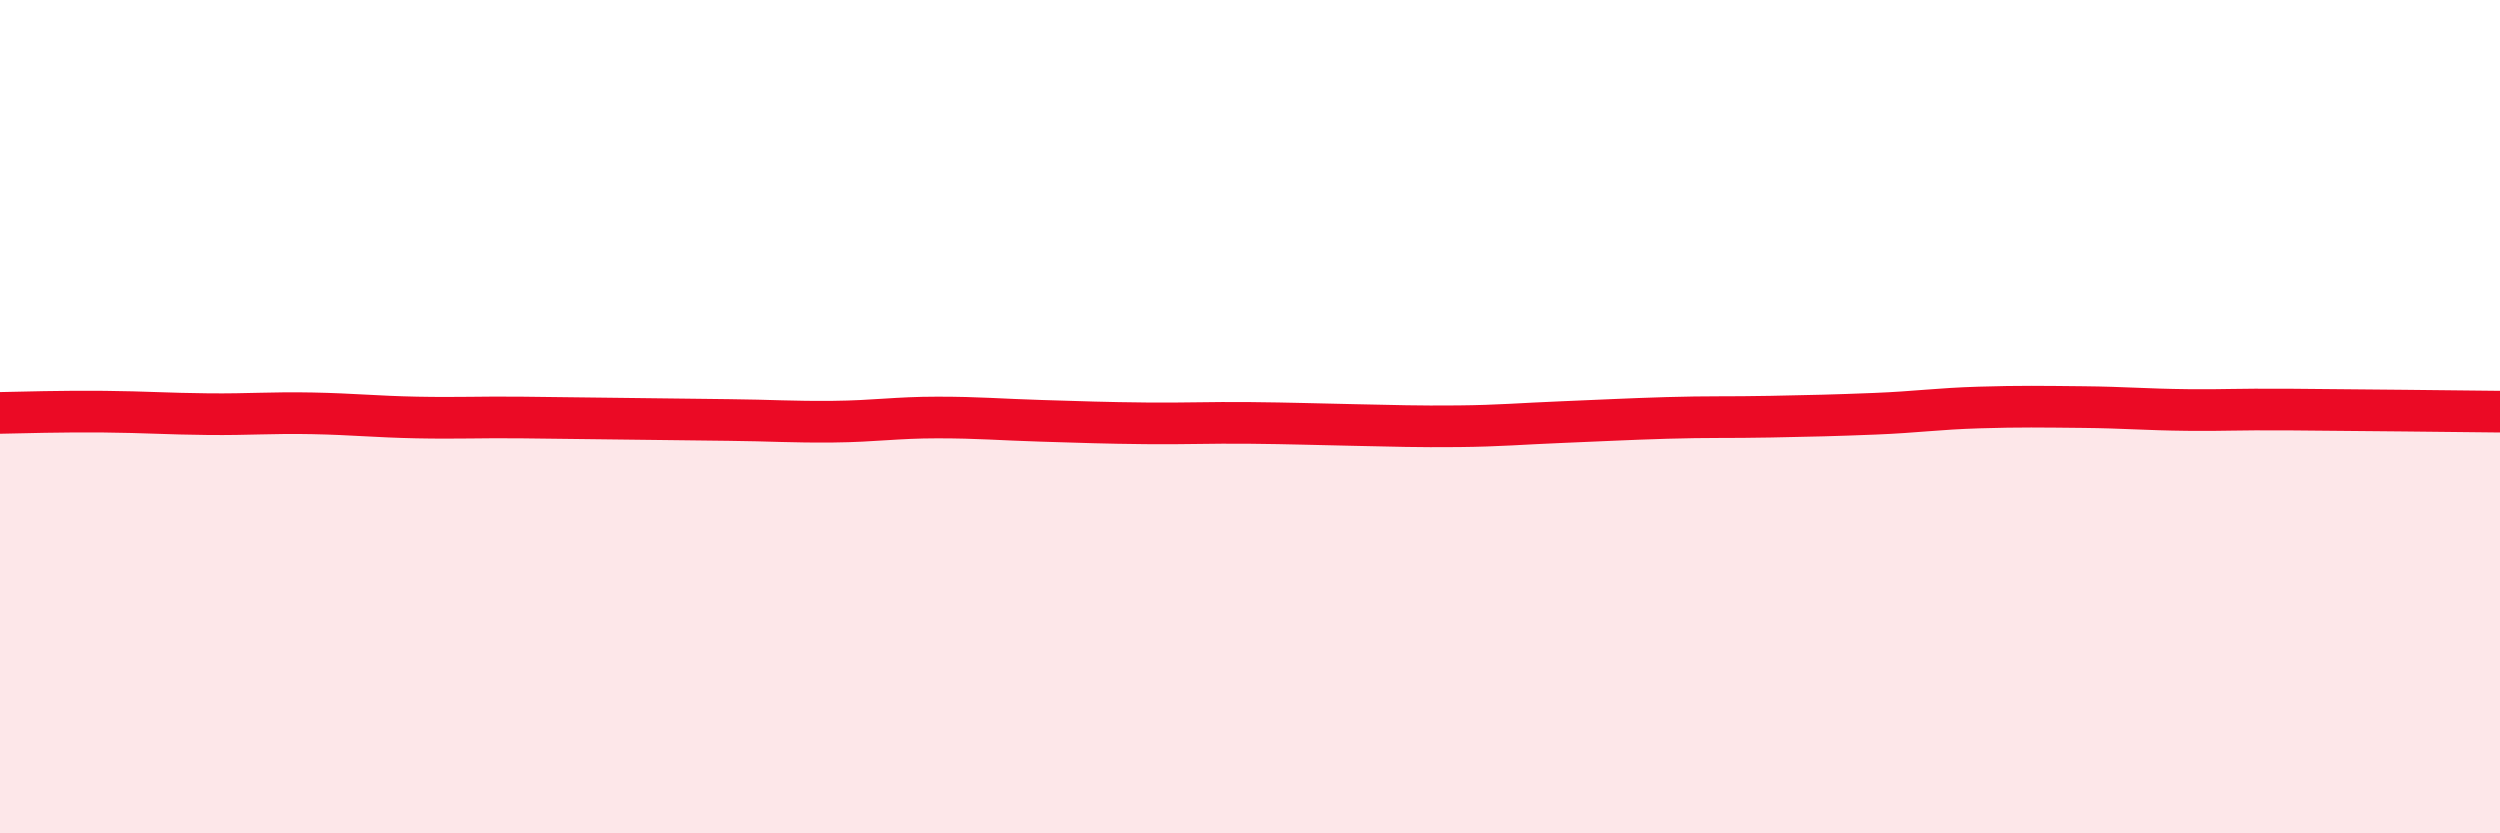 
    <svg width="60" height="20" viewBox="0 0 60 20" xmlns="http://www.w3.org/2000/svg">
      <path
        d="M 0,9.91 C 0.5,9.9 1.5,9.87 2.5,9.88 C 3.5,9.89 4,9.93 5,9.94 C 6,9.95 6.5,9.9 7.5,9.92 C 8.5,9.94 9,10 10,10.02 C 11,10.04 11.5,10.01 12.5,10.02 C 13.5,10.03 14,10.04 15,10.05 C 16,10.06 16.5,10.07 17.5,10.08 C 18.5,10.09 19,10.13 20,10.12 C 21,10.11 21.5,10.02 22.5,10.02 C 23.5,10.02 24,10.07 25,10.1 C 26,10.13 26.5,10.15 27.5,10.16 C 28.5,10.17 29,10.14 30,10.15 C 31,10.16 31.5,10.18 32.5,10.2 C 33.5,10.22 34,10.24 35,10.23 C 36,10.22 36.5,10.17 37.5,10.13 C 38.5,10.09 39,10.06 40,10.03 C 41,10 41.5,10.02 42.5,10 C 43.5,9.98 44,9.97 45,9.93 C 46,9.89 46.5,9.81 47.5,9.78 C 48.5,9.75 49,9.76 50,9.77 C 51,9.78 51.5,9.83 52.5,9.84 C 53.5,9.85 53.5,9.82 55,9.83 C 56.5,9.84 59,9.87 60,9.88L60 20L0 20Z"
        fill="#EB0A25"
        opacity="0.1"
        stroke-linecap="round"
        stroke-linejoin="round"
      />
      <path
        d="M 0,9.91 C 0.5,9.9 1.5,9.87 2.5,9.88 C 3.5,9.89 4,9.93 5,9.94 C 6,9.95 6.5,9.9 7.5,9.92 C 8.5,9.94 9,10 10,10.02 C 11,10.04 11.5,10.01 12.5,10.02 C 13.5,10.03 14,10.04 15,10.05 C 16,10.06 16.5,10.07 17.5,10.08 C 18.5,10.09 19,10.13 20,10.12 C 21,10.11 21.5,10.02 22.5,10.02 C 23.5,10.02 24,10.07 25,10.1 C 26,10.13 26.5,10.15 27.5,10.16 C 28.5,10.17 29,10.14 30,10.15 C 31,10.16 31.5,10.18 32.5,10.2 C 33.5,10.22 34,10.24 35,10.23 C 36,10.22 36.5,10.17 37.5,10.13 C 38.5,10.09 39,10.06 40,10.03 C 41,10 41.5,10.02 42.5,10 C 43.5,9.98 44,9.97 45,9.93 C 46,9.89 46.5,9.81 47.5,9.78 C 48.5,9.75 49,9.76 50,9.77 C 51,9.78 51.5,9.83 52.5,9.84 C 53.5,9.85 53.5,9.82 55,9.83 C 56.5,9.84 59,9.87 60,9.88"
        stroke="#EB0A25"
        stroke-width="1"
        fill="none"
        stroke-linecap="round"
        stroke-linejoin="round"
      />
    </svg>
  